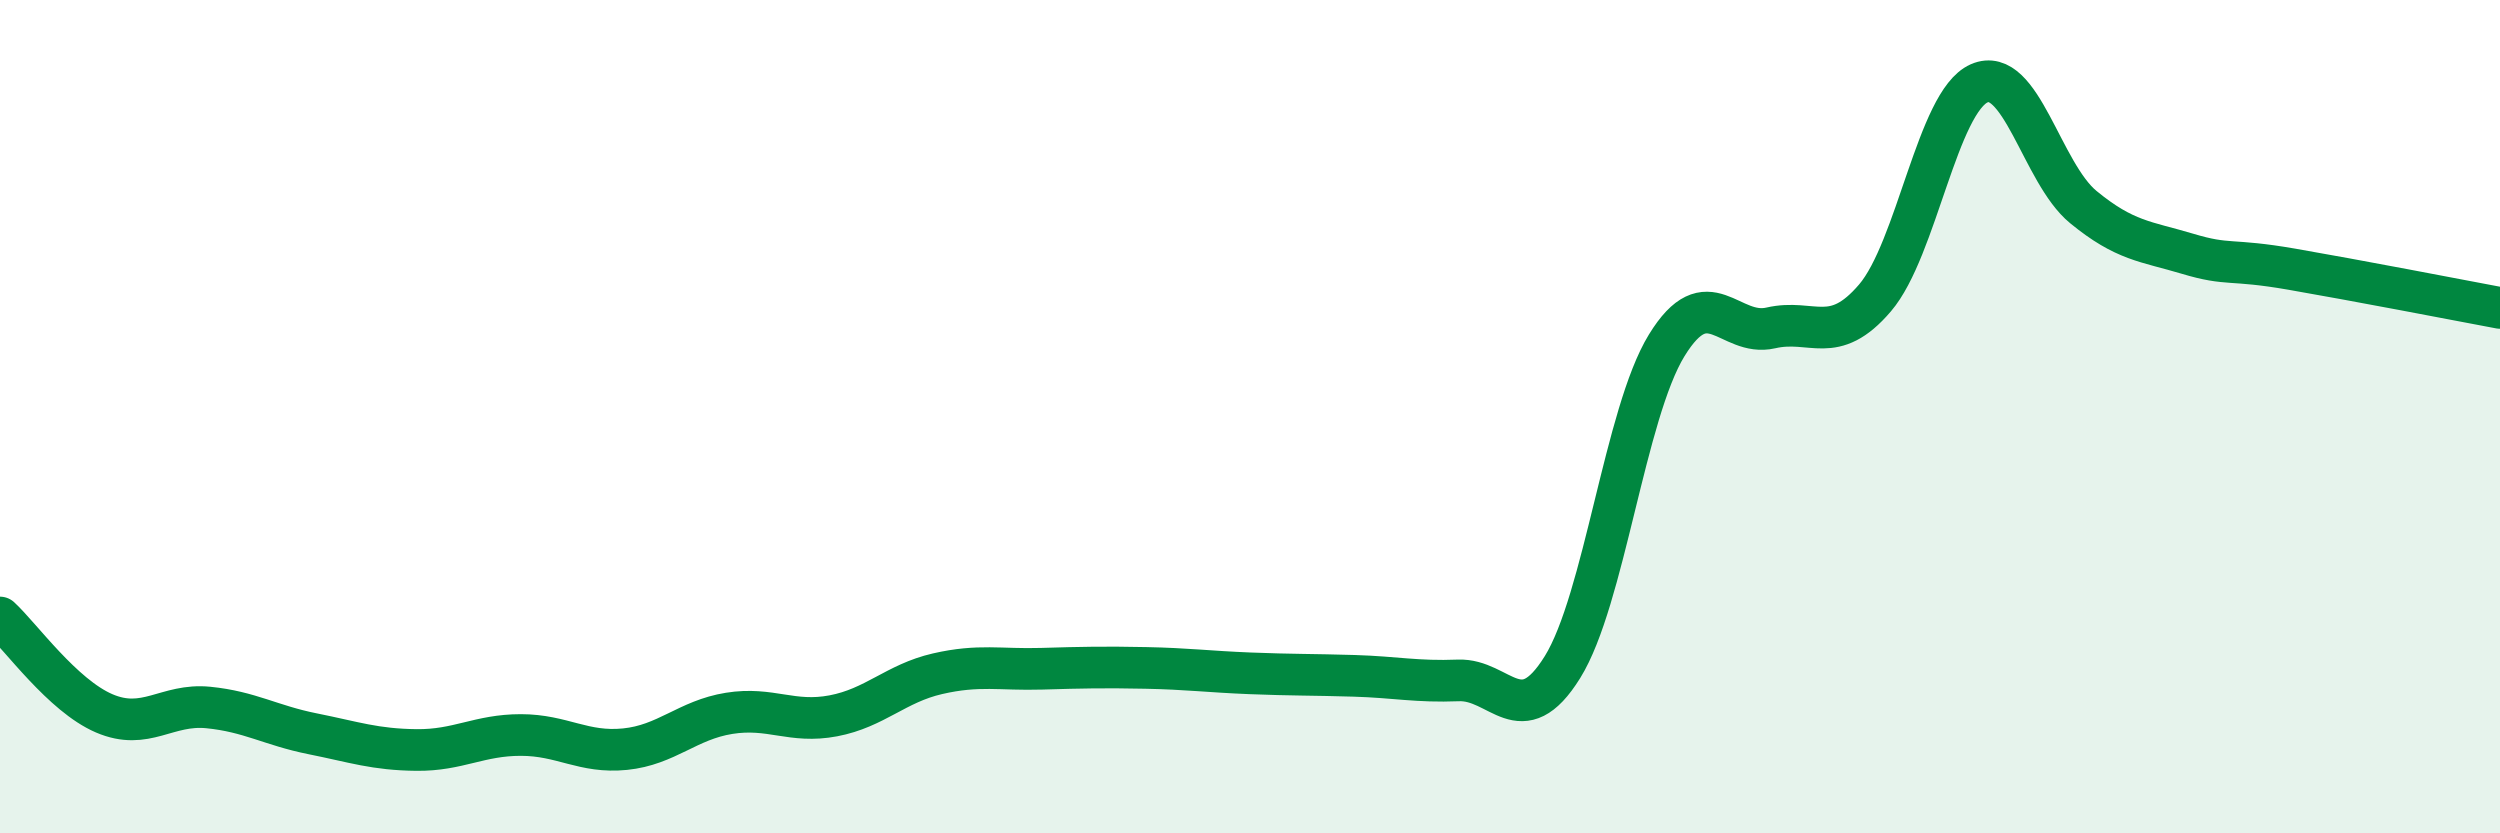 
    <svg width="60" height="20" viewBox="0 0 60 20" xmlns="http://www.w3.org/2000/svg">
      <path
        d="M 0,14.82 C 0.5,15.28 1.5,16.69 2.5,17.12 C 3.5,17.55 4,16.88 5,16.98 C 6,17.08 6.5,17.41 7.5,17.61 C 8.5,17.81 9,17.99 10,18 C 11,18.01 11.5,17.64 12.5,17.64 C 13.5,17.64 14,18.08 15,17.98 C 16,17.88 16.5,17.28 17.5,17.12 C 18.5,16.96 19,17.37 20,17.18 C 21,16.99 21.5,16.4 22.5,16.17 C 23.5,15.94 24,16.08 25,16.05 C 26,16.02 26.5,16.01 27.5,16.03 C 28.5,16.05 29,16.12 30,16.16 C 31,16.2 31.5,16.19 32.5,16.22 C 33.5,16.25 34,16.37 35,16.33 C 36,16.29 36.5,17.62 37.5,16.01 C 38.5,14.4 39,9.92 40,8.29 C 41,6.66 41.5,8.1 42.5,7.87 C 43.5,7.64 44,8.32 45,7.15 C 46,5.98 46.5,2.44 47.5,2 C 48.5,1.56 49,4.15 50,4.97 C 51,5.79 51.5,5.79 52.5,6.09 C 53.5,6.39 53.5,6.2 55,6.46 C 56.5,6.72 59,7.2 60,7.39L60 20L0 20Z"
        fill="#008740"
        opacity="0.1"
        stroke-linecap="round"
        stroke-linejoin="round"
      />
      <path
        d="M 0,14.82 C 0.5,15.28 1.5,16.69 2.5,17.12 C 3.5,17.55 4,16.88 5,16.98 C 6,17.08 6.5,17.41 7.5,17.61 C 8.5,17.81 9,17.99 10,18 C 11,18.01 11.5,17.64 12.5,17.64 C 13.5,17.64 14,18.08 15,17.98 C 16,17.88 16.5,17.28 17.5,17.12 C 18.5,16.96 19,17.37 20,17.18 C 21,16.99 21.5,16.4 22.5,16.17 C 23.5,15.94 24,16.08 25,16.05 C 26,16.02 26.5,16.01 27.5,16.03 C 28.5,16.05 29,16.12 30,16.16 C 31,16.2 31.5,16.19 32.5,16.22 C 33.5,16.25 34,16.37 35,16.33 C 36,16.29 36.5,17.62 37.5,16.01 C 38.5,14.4 39,9.92 40,8.29 C 41,6.66 41.5,8.1 42.5,7.87 C 43.5,7.64 44,8.32 45,7.15 C 46,5.98 46.5,2.44 47.5,2 C 48.5,1.56 49,4.15 50,4.97 C 51,5.79 51.5,5.79 52.5,6.09 C 53.5,6.39 53.5,6.2 55,6.46 C 56.5,6.72 59,7.2 60,7.39"
        stroke="#008740"
        stroke-width="1"
        fill="none"
        stroke-linecap="round"
        stroke-linejoin="round"
      />
    </svg>
  